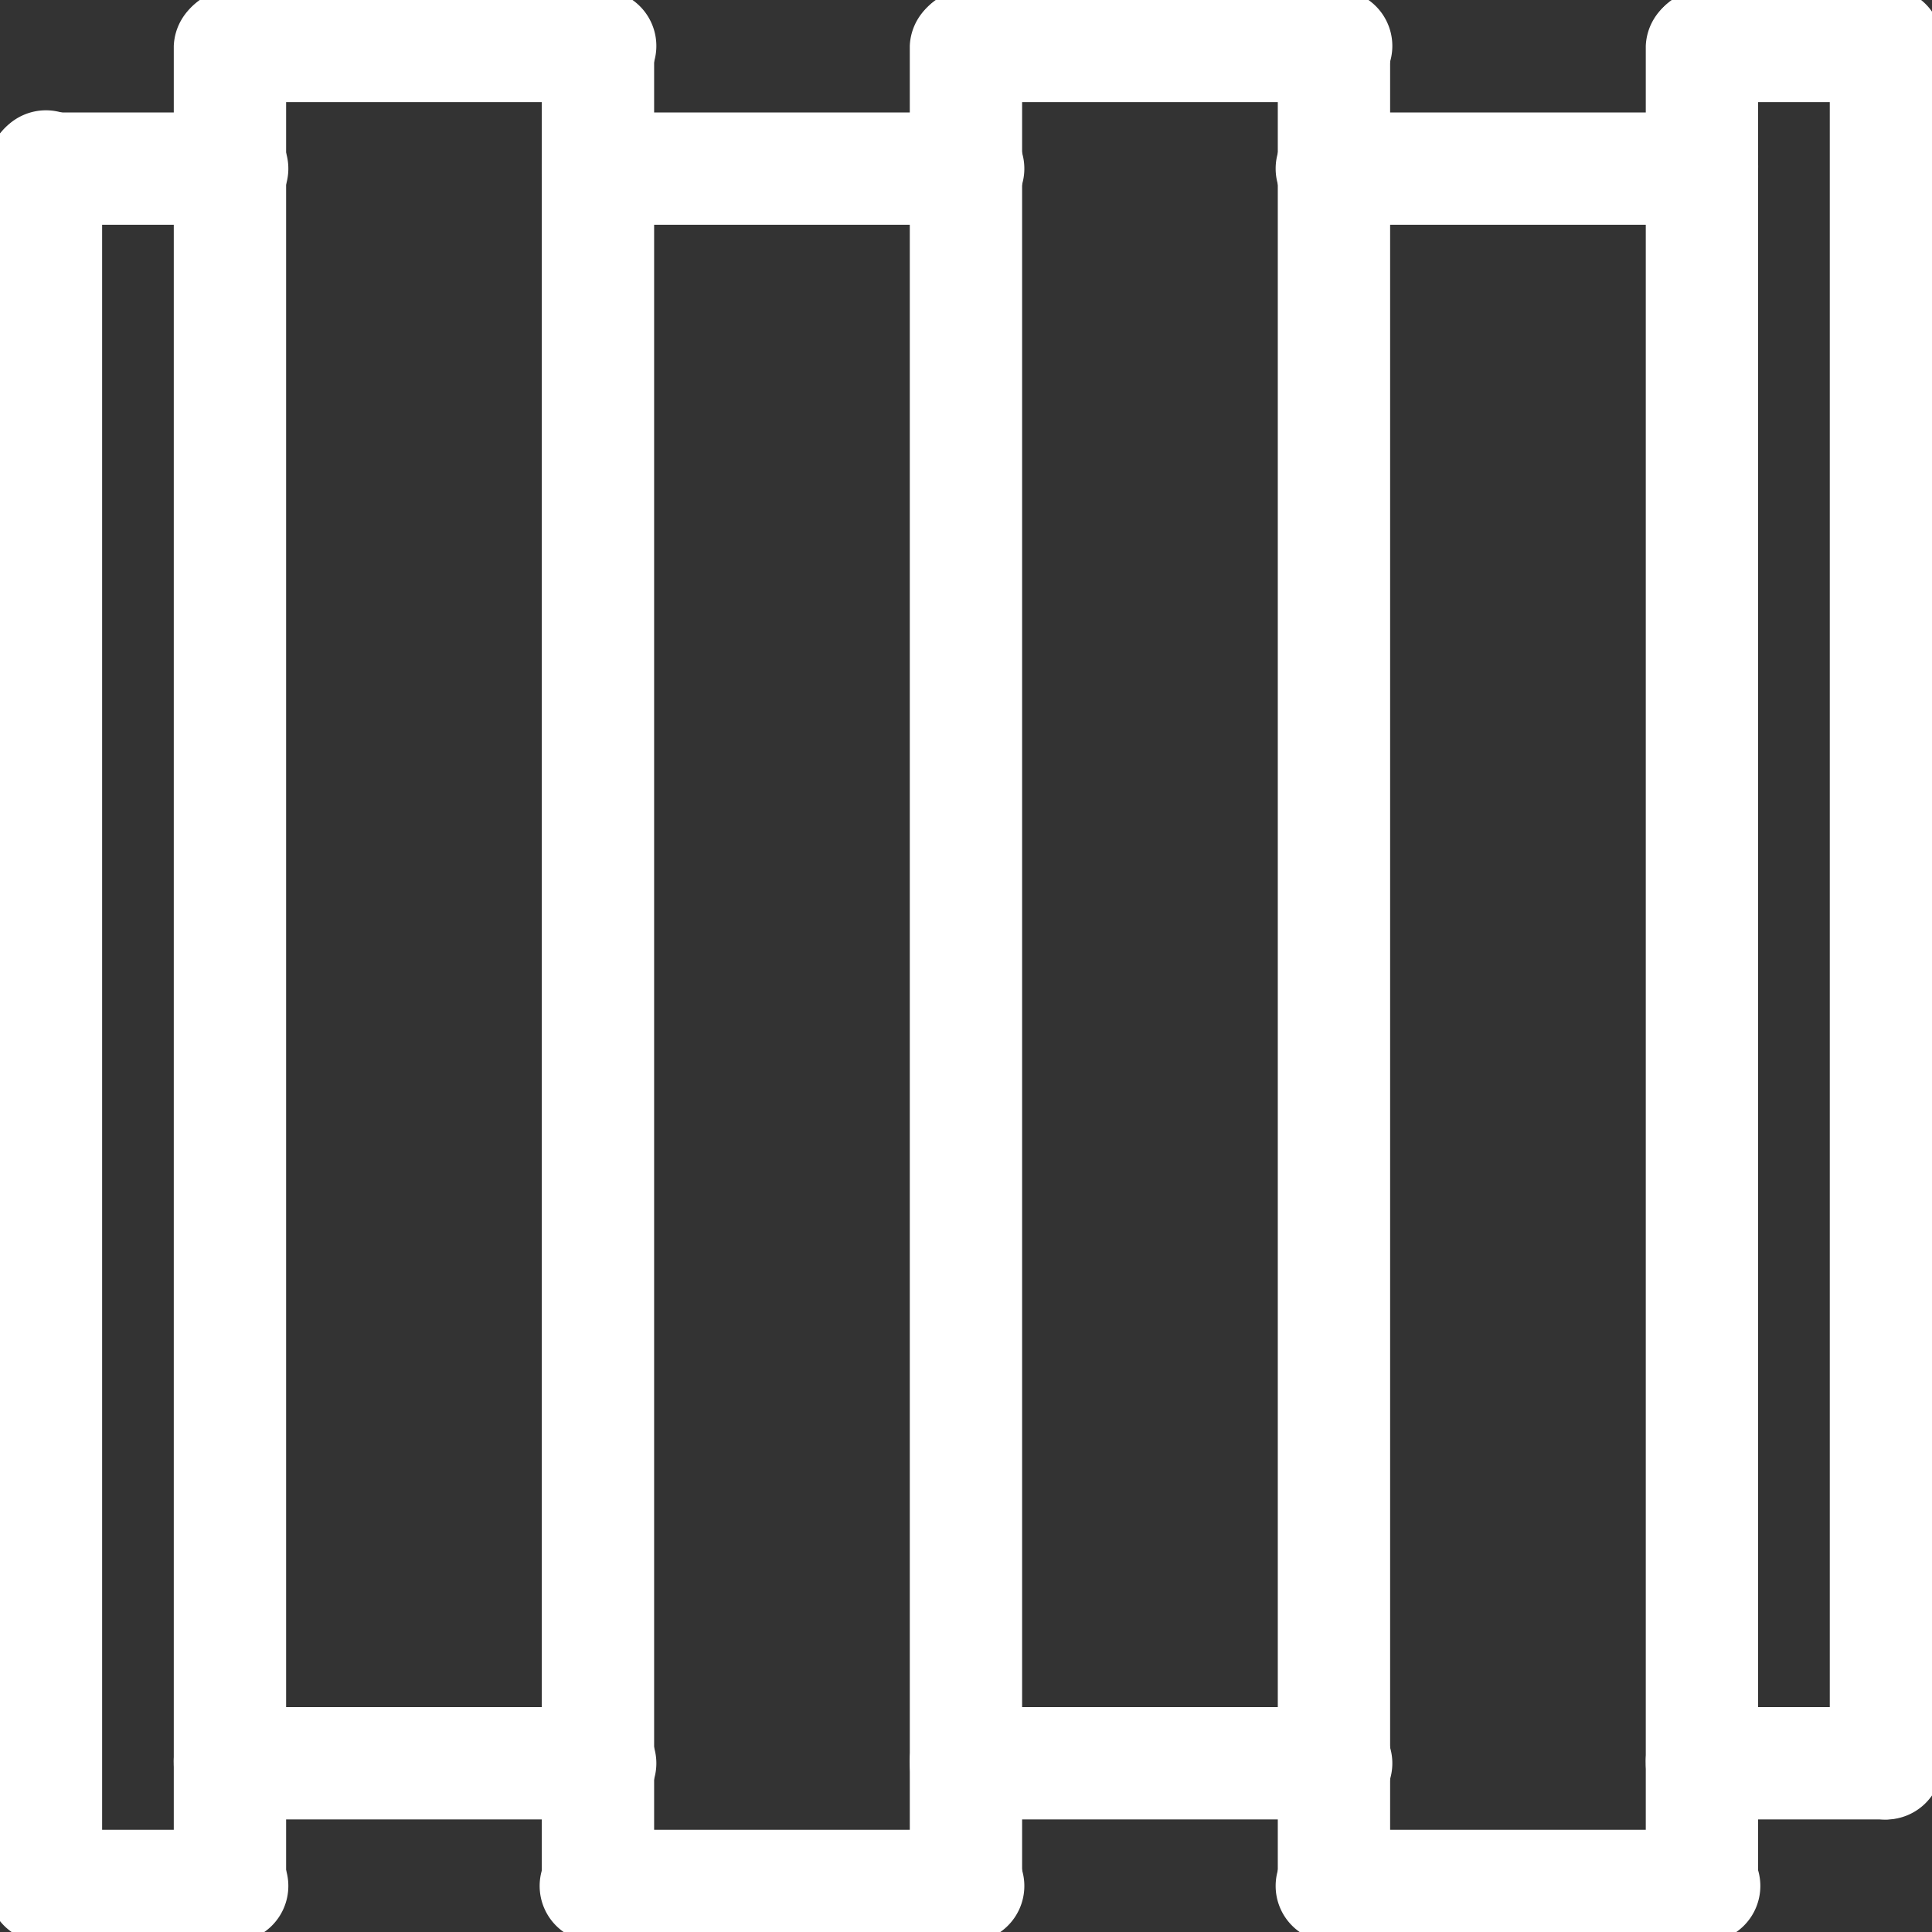 <?xml version="1.0" encoding="UTF-8"?>
<svg xmlns="http://www.w3.org/2000/svg" xmlns:xlink="http://www.w3.org/1999/xlink" width="94.597" height="94.597" viewBox="0 0 94.597 94.597">
  <rect x="0" y="0" width="94.597" height="94.597" fill="#333333" stroke="none"/>
  <defs>
    <style>.a,.c{fill:#fff;}.a{stroke:#fff;}.b{clip-path:url(#a);}</style>
    <clipPath id="a">
      <rect class="a" width="94.597" height="94.597"></rect>
    </clipPath>
  </defs>
  <g class="b">
    <path class="c" d="M11.262,274.5H2.252a2.252,2.252,0,1,1,0-4.5h9.009a2.252,2.252,0,1,1,0,4.5" transform="translate(0 -179.908)"></path>
    <path class="c" d="M11.262,275H2.252a2.752,2.752,0,1,1,0-5.5h9.009a2.752,2.752,0,1,1,0,5.5Zm-9.009-4.5a1.752,1.752,0,1,0,0,3.5h9.009a1.752,1.752,0,1,0,0-3.5Z" transform="translate(0 -179.908)"></path>
    <path class="c" d="M47.271,256.5H29.252a2.252,2.252,0,1,1,0-4.5H47.271a2.252,2.252,0,0,1,0,4.5" transform="translate(-17.991 -167.914)"></path>
    <path class="c" d="M47.271,257H29.252a2.752,2.752,0,0,1,0-5.5H47.271a2.752,2.752,0,1,1,0,5.5Zm-18.018-4.5a1.752,1.752,0,0,0,0,3.5H47.271a1.752,1.752,0,1,0,0-3.5Z" transform="translate(-17.991 -167.914)"></path>
    <path class="c" d="M101.271,274.5H83.252a2.252,2.252,0,1,1,0-4.5h18.018a2.252,2.252,0,1,1,0,4.5" transform="translate(-53.972 -179.908)"></path>
    <path class="c" d="M101.271,275H83.252a2.752,2.752,0,1,1,0-5.5h18.018a2.752,2.752,0,1,1,0,5.5Zm-18.018-4.5a1.752,1.752,0,1,0,0,3.5h18.018a1.752,1.752,0,1,0,0-3.5Z" transform="translate(-53.972 -179.908)"></path>
    <path class="c" d="M29.252,262.511A2.252,2.252,0,0,1,27,260.258v-6.006a2.252,2.252,0,1,1,4.5,0v6.006a2.252,2.252,0,0,1-2.252,2.252" transform="translate(-17.991 -167.914)"></path>
    <path class="c" d="M29.252,263.011a2.755,2.755,0,0,1-2.752-2.752v-6.006a2.752,2.752,0,1,1,5.5,0v6.006A2.755,2.755,0,0,1,29.252,263.011Zm0-10.511a1.754,1.754,0,0,0-1.752,1.752v6.006a1.752,1.752,0,0,0,3.5,0v-6.006A1.754,1.754,0,0,0,29.252,252.5Z" transform="translate(-17.991 -167.914)"></path>
    <path class="c" d="M83.252,262.511A2.252,2.252,0,0,1,81,260.258v-6.006a2.252,2.252,0,1,1,4.5,0v6.006a2.252,2.252,0,0,1-2.252,2.252" transform="translate(-53.972 -167.914)"></path>
    <path class="c" d="M83.252,263.011a2.755,2.755,0,0,1-2.752-2.752v-6.006a2.752,2.752,0,1,1,5.5,0v6.006A2.755,2.755,0,0,1,83.252,263.011Zm0-10.511a1.754,1.754,0,0,0-1.752,1.752v6.006a1.752,1.752,0,0,0,3.5,0v-6.006A1.754,1.754,0,0,0,83.252,252.5Z" transform="translate(-53.972 -167.914)"></path>
    <path class="c" d="M137.252,262.511A2.252,2.252,0,0,1,135,260.258v-6.006a2.252,2.252,0,1,1,4.5,0v6.006a2.252,2.252,0,0,1-2.252,2.252" transform="translate(-89.954 -167.914)"></path>
    <path class="c" d="M137.252,263.011a2.755,2.755,0,0,1-2.752-2.752v-6.006a2.752,2.752,0,1,1,5.5,0v6.006A2.755,2.755,0,0,1,137.252,263.011Zm0-10.511a1.754,1.754,0,0,0-1.752,1.752v6.006a1.752,1.752,0,0,0,3.5,0v-6.006A1.754,1.754,0,0,0,137.252,252.5Z" transform="translate(-89.954 -167.914)"></path>
    <path class="c" d="M155.271,256.5H137.252a2.252,2.252,0,0,1,0-4.5h18.018a2.252,2.252,0,1,1,0,4.5" transform="translate(-89.954 -167.914)"></path>
    <path class="c" d="M155.271,257H137.252a2.752,2.752,0,0,1,0-5.5h18.018a2.752,2.752,0,1,1,0,5.5Zm-18.018-4.5a1.752,1.752,0,0,0,0,3.5h18.018a1.752,1.752,0,1,0,0-3.5Z" transform="translate(-89.954 -167.914)"></path>
    <path class="c" d="M191.252,262.511A2.252,2.252,0,0,1,189,260.258v-6.006a2.252,2.252,0,1,1,4.5,0v6.006a2.252,2.252,0,0,1-2.252,2.252" transform="translate(-125.935 -167.914)"></path>
    <path class="c" d="M191.252,263.011a2.755,2.755,0,0,1-2.752-2.752v-6.006a2.752,2.752,0,1,1,5.5,0v6.006A2.755,2.755,0,0,1,191.252,263.011Zm0-10.511a1.754,1.754,0,0,0-1.752,1.752v6.006a1.752,1.752,0,0,0,3.5,0v-6.006A1.754,1.754,0,0,0,191.252,252.5Z" transform="translate(-125.935 -167.914)"></path>
    <path class="c" d="M209.271,274.5H191.252a2.252,2.252,0,1,1,0-4.5h18.018a2.252,2.252,0,1,1,0,4.5" transform="translate(-125.935 -179.908)"></path>
    <path class="c" d="M209.271,275H191.252a2.752,2.752,0,1,1,0-5.5h18.018a2.752,2.752,0,1,1,0,5.5Zm-18.018-4.5a1.752,1.752,0,1,0,0,3.5h18.018a1.752,1.752,0,1,0,0-3.5Z" transform="translate(-125.935 -179.908)"></path>
    <path class="c" d="M245.252,262.511A2.252,2.252,0,0,1,243,260.258v-6.006a2.252,2.252,0,1,1,4.5,0v6.006a2.252,2.252,0,0,1-2.252,2.252" transform="translate(-161.917 -167.914)"></path>
    <path class="c" d="M245.252,263.011a2.755,2.755,0,0,1-2.752-2.752v-6.006a2.752,2.752,0,1,1,5.5,0v6.006A2.755,2.755,0,0,1,245.252,263.011Zm0-10.511a1.754,1.754,0,0,0-1.752,1.752v6.006a1.752,1.752,0,0,0,3.5,0v-6.006A1.754,1.754,0,0,0,245.252,252.5Z" transform="translate(-161.917 -167.914)"></path>
    <path class="c" d="M254.262,256.5h-9.009a2.252,2.252,0,0,1,0-4.5h9.009a2.252,2.252,0,0,1,0,4.5" transform="translate(-161.917 -167.914)"></path>
    <path class="c" d="M254.262,257h-9.009a2.752,2.752,0,0,1,0-5.5h9.009a2.752,2.752,0,0,1,0,5.5Zm-9.009-4.5a1.752,1.752,0,0,0,0,3.5h9.009a1.752,1.752,0,0,0,0-3.5Z" transform="translate(-161.917 -167.914)"></path>
    <path class="c" d="M11.262,22.5H2.252a2.252,2.252,0,1,1,0-4.5h9.009a2.252,2.252,0,1,1,0,4.5" transform="translate(0 -11.994)"></path>
    <path class="c" d="M11.262,23H2.252a2.752,2.752,0,1,1,0-5.5h9.009a2.752,2.752,0,1,1,0,5.5ZM2.252,18.5a1.752,1.752,0,1,0,0,3.5h9.009a1.752,1.752,0,1,0,0-3.5Z" transform="translate(0 -11.994)"></path>
    <path class="c" d="M47.271,4.5H29.252a2.252,2.252,0,1,1,0-4.5H47.271a2.252,2.252,0,0,1,0,4.5" transform="translate(-17.991)"></path>
    <path class="c" d="M47.271,5H29.252a2.752,2.752,0,0,1,0-5.5H47.271a2.752,2.752,0,1,1,0,5.5ZM29.252.5a1.752,1.752,0,0,0,0,3.5H47.271a1.752,1.752,0,1,0,0-3.5Z" transform="translate(-17.991)"></path>
    <path class="c" d="M101.271,22.5H83.252a2.252,2.252,0,0,1,0-4.5h18.018a2.252,2.252,0,1,1,0,4.5" transform="translate(-53.972 -11.994)"></path>
    <path class="c" d="M101.271,23H83.252a2.752,2.752,0,0,1,0-5.5h18.018a2.752,2.752,0,1,1,0,5.5ZM83.252,18.5a1.752,1.752,0,0,0,0,3.5h18.018a1.752,1.752,0,1,0,0-3.5Z" transform="translate(-53.972 -11.994)"></path>
    <path class="c" d="M29.252,10.511A2.252,2.252,0,0,1,27,8.258V2.252a2.252,2.252,0,1,1,4.5,0V8.258a2.252,2.252,0,0,1-2.252,2.252" transform="translate(-17.991)"></path>
    <path class="c" d="M29.252,11.011A2.755,2.755,0,0,1,26.5,8.258V2.252a2.752,2.752,0,0,1,5.5,0V8.258A2.755,2.755,0,0,1,29.252,11.011ZM29.252.5A1.754,1.754,0,0,0,27.5,2.252V8.258a1.752,1.752,0,0,0,3.5,0V2.252A1.754,1.754,0,0,0,29.252.5Z" transform="translate(-17.991)"></path>
    <path class="c" d="M83.252,10.511A2.252,2.252,0,0,1,81,8.258V2.252a2.252,2.252,0,0,1,4.5,0V8.258a2.252,2.252,0,0,1-2.252,2.252" transform="translate(-53.972)"></path>
    <path class="c" d="M83.252,11.011A2.755,2.755,0,0,1,80.5,8.258V2.252a2.752,2.752,0,0,1,5.5,0V8.258A2.755,2.755,0,0,1,83.252,11.011ZM83.252.5A1.754,1.754,0,0,0,81.5,2.252V8.258a1.752,1.752,0,0,0,3.5,0V2.252A1.754,1.754,0,0,0,83.252.5Z" transform="translate(-53.972)"></path>
    <path class="c" d="M137.252,10.511A2.252,2.252,0,0,1,135,8.258V2.252a2.252,2.252,0,0,1,4.5,0V8.258a2.252,2.252,0,0,1-2.252,2.252" transform="translate(-89.954)"></path>
    <path class="c" d="M137.252,11.011A2.755,2.755,0,0,1,134.5,8.258V2.252a2.752,2.752,0,0,1,5.5,0V8.258A2.755,2.755,0,0,1,137.252,11.011Zm0-10.511A1.754,1.754,0,0,0,135.5,2.252V8.258a1.752,1.752,0,0,0,3.5,0V2.252A1.754,1.754,0,0,0,137.252.5Z" transform="translate(-89.954)"></path>
    <path class="c" d="M155.271,4.5H137.252a2.252,2.252,0,0,1,0-4.5h18.018a2.252,2.252,0,1,1,0,4.5" transform="translate(-89.954)"></path>
    <path class="c" d="M155.271,5H137.252a2.752,2.752,0,0,1,0-5.5h18.018a2.752,2.752,0,1,1,0,5.5ZM137.252.5a1.752,1.752,0,0,0,0,3.5h18.018a1.752,1.752,0,1,0,0-3.5Z" transform="translate(-89.954)"></path>
    <path class="c" d="M191.252,10.511A2.252,2.252,0,0,1,189,8.258V2.252a2.252,2.252,0,0,1,4.5,0V8.258a2.252,2.252,0,0,1-2.252,2.252" transform="translate(-125.935)"></path>
    <path class="c" d="M191.252,11.011A2.755,2.755,0,0,1,188.5,8.258V2.252a2.752,2.752,0,0,1,5.5,0V8.258A2.755,2.755,0,0,1,191.252,11.011Zm0-10.511A1.754,1.754,0,0,0,189.5,2.252V8.258a1.752,1.752,0,0,0,3.5,0V2.252A1.754,1.754,0,0,0,191.252.5Z" transform="translate(-125.935)"></path>
    <path class="c" d="M209.271,22.5H191.252a2.252,2.252,0,1,1,0-4.5h18.018a2.252,2.252,0,0,1,0,4.5" transform="translate(-125.935 -11.994)"></path>
    <path class="c" d="M209.271,23H191.252a2.752,2.752,0,1,1,0-5.5h18.018a2.752,2.752,0,0,1,0,5.5Zm-18.018-4.5a1.752,1.752,0,1,0,0,3.5h18.018a1.752,1.752,0,0,0,0-3.5Z" transform="translate(-125.935 -11.994)"></path>
    <path class="c" d="M245.252,10.511A2.252,2.252,0,0,1,243,8.258V2.252a2.252,2.252,0,0,1,4.5,0V8.258a2.252,2.252,0,0,1-2.252,2.252" transform="translate(-161.917)"></path>
    <path class="c" d="M245.252,11.011A2.755,2.755,0,0,1,242.5,8.258V2.252a2.752,2.752,0,0,1,5.5,0V8.258A2.755,2.755,0,0,1,245.252,11.011Zm0-10.511A1.754,1.754,0,0,0,243.5,2.252V8.258a1.752,1.752,0,0,0,3.5,0V2.252A1.754,1.754,0,0,0,245.252.5Z" transform="translate(-161.917)"></path>
    <path class="c" d="M254.262,4.5h-9.009a2.252,2.252,0,0,1,0-4.5h9.009a2.252,2.252,0,0,1,0,4.5" transform="translate(-161.917)"></path>
    <path class="c" d="M254.262,5h-9.009a2.752,2.752,0,0,1,0-5.5h9.009a2.752,2.752,0,0,1,0,5.5ZM245.252.5a1.752,1.752,0,0,0,0,3.5h9.009a1.752,1.752,0,0,0,0-3.5Z" transform="translate(-161.917)"></path>
    <path class="c" d="M2.252,106.591A2.252,2.252,0,0,1,0,104.339V20.252a2.252,2.252,0,0,1,4.5,0v84.086a2.252,2.252,0,0,1-2.252,2.252" transform="translate(0 -11.994)"></path>
    <path class="c" d="M2.252,107.091A2.755,2.755,0,0,1-.5,104.339V20.252a2.752,2.752,0,1,1,5.5,0v84.086A2.755,2.755,0,0,1,2.252,107.091Zm0-88.591A1.754,1.754,0,0,0,.5,20.252v84.086a1.752,1.752,0,1,0,3.5,0V20.252A1.754,1.754,0,0,0,2.252,18.5Z" transform="translate(0 -11.994)"></path>
    <path class="c" d="M29.252,100.585A2.252,2.252,0,0,1,27,98.332V20.252a2.252,2.252,0,0,1,4.5,0v78.08a2.252,2.252,0,0,1-2.252,2.252" transform="translate(-17.991 -11.994)"></path>
    <path class="c" d="M29.252,101.085A2.755,2.755,0,0,1,26.5,98.332V20.252a2.752,2.752,0,1,1,5.5,0v78.08A2.755,2.755,0,0,1,29.252,101.085Zm0-82.585A1.754,1.754,0,0,0,27.5,20.252v78.08a1.752,1.752,0,0,0,3.5,0V20.252A1.754,1.754,0,0,0,29.252,18.5Z" transform="translate(-17.991 -11.994)"></path>
    <path class="c" d="M83.252,100.585A2.252,2.252,0,0,1,81,98.332V20.252a2.252,2.252,0,0,1,4.5,0v78.08a2.252,2.252,0,0,1-2.252,2.252" transform="translate(-53.972 -11.994)"></path>
    <path class="c" d="M83.252,101.085A2.755,2.755,0,0,1,80.5,98.332V20.252a2.752,2.752,0,1,1,5.5,0v78.08A2.755,2.755,0,0,1,83.252,101.085Zm0-82.585A1.754,1.754,0,0,0,81.5,20.252v78.08a1.752,1.752,0,1,0,3.5,0V20.252A1.754,1.754,0,0,0,83.252,18.5Z" transform="translate(-53.972 -11.994)"></path>
    <path class="c" d="M137.252,100.585A2.252,2.252,0,0,1,135,98.332V20.252a2.252,2.252,0,0,1,4.5,0v78.08a2.252,2.252,0,0,1-2.252,2.252" transform="translate(-89.954 -11.994)"></path>
    <path class="c" d="M137.252,101.085a2.755,2.755,0,0,1-2.752-2.752V20.252a2.752,2.752,0,1,1,5.5,0v78.08A2.755,2.755,0,0,1,137.252,101.085Zm0-82.585a1.754,1.754,0,0,0-1.752,1.752v78.08a1.752,1.752,0,1,0,3.5,0V20.252A1.754,1.754,0,0,0,137.252,18.5Z" transform="translate(-89.954 -11.994)"></path>
    <path class="c" d="M191.252,100.585A2.252,2.252,0,0,1,189,98.332V20.252a2.252,2.252,0,0,1,4.5,0v78.08a2.252,2.252,0,0,1-2.252,2.252" transform="translate(-125.935 -11.994)"></path>
    <path class="c" d="M191.252,101.085a2.755,2.755,0,0,1-2.752-2.752V20.252a2.752,2.752,0,1,1,5.5,0v78.08A2.755,2.755,0,0,1,191.252,101.085Zm0-82.585a1.754,1.754,0,0,0-1.752,1.752v78.08a1.752,1.752,0,1,0,3.5,0V20.252A1.754,1.754,0,0,0,191.252,18.5Z" transform="translate(-125.935 -11.994)"></path>
    <path class="c" d="M245.252,100.585A2.252,2.252,0,0,1,243,98.332V20.252a2.252,2.252,0,0,1,4.5,0v78.08a2.252,2.252,0,0,1-2.252,2.252" transform="translate(-161.917 -11.994)"></path>
    <path class="c" d="M245.252,101.085a2.755,2.755,0,0,1-2.752-2.752V20.252a2.752,2.752,0,1,1,5.5,0v78.08A2.755,2.755,0,0,1,245.252,101.085Zm0-82.585a1.754,1.754,0,0,0-1.752,1.752v78.08a1.752,1.752,0,1,0,3.5,0V20.252A1.754,1.754,0,0,0,245.252,18.5Z" transform="translate(-161.917 -11.994)"></path>
    <path class="c" d="M272.252,88.591A2.252,2.252,0,0,1,270,86.339V2.252a2.252,2.252,0,1,1,4.5,0V86.339a2.252,2.252,0,0,1-2.252,2.252" transform="translate(-179.908)"></path>
    <path class="c" d="M272.252,89.091a2.755,2.755,0,0,1-2.752-2.752V2.252a2.752,2.752,0,1,1,5.5,0V86.339A2.755,2.755,0,0,1,272.252,89.091Zm0-88.591A1.754,1.754,0,0,0,270.5,2.252V86.339a1.752,1.752,0,1,0,3.5,0V2.252A1.754,1.754,0,0,0,272.252.5Z" transform="translate(-179.908)"></path>
  </g>
</svg>
